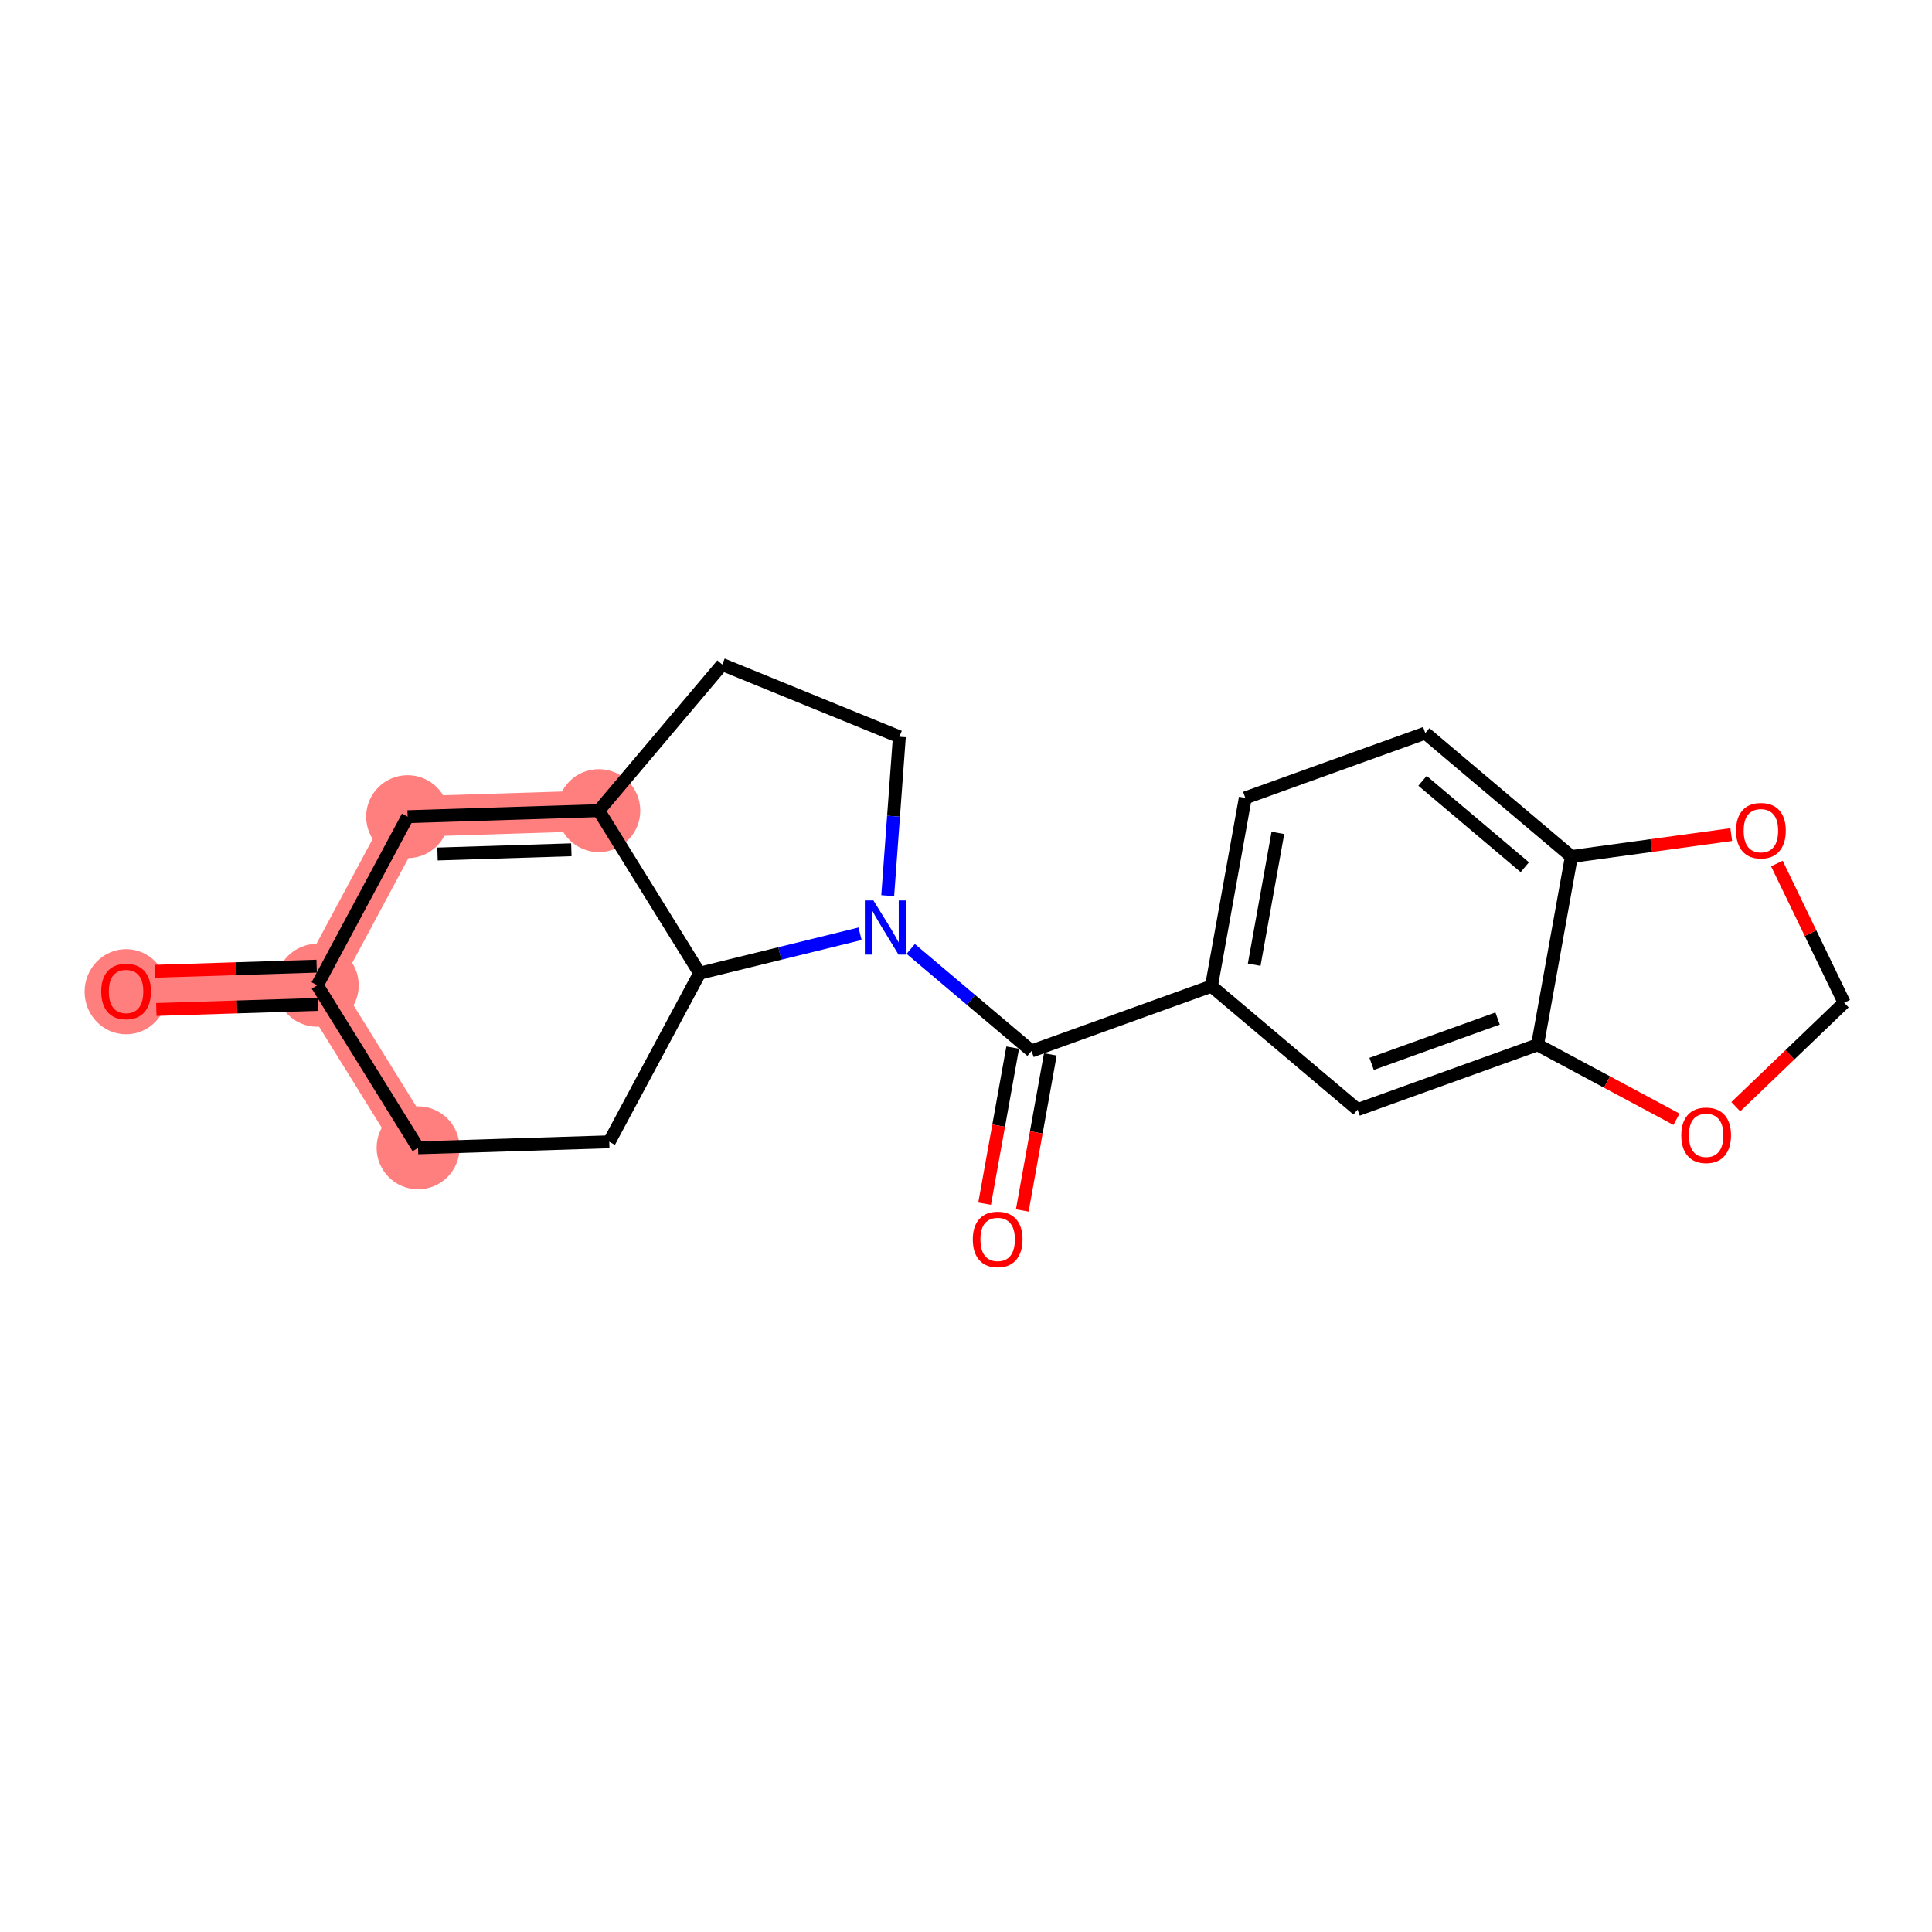 <?xml version='1.0' encoding='iso-8859-1'?>
<svg version='1.1' baseProfile='full'
              xmlns='http://www.w3.org/2000/svg'
                      xmlns:rdkit='http://www.rdkit.org/xml'
                      xmlns:xlink='http://www.w3.org/1999/xlink'
                  xml:space='preserve'
width='300px' height='300px' viewBox='0 0 300 300'>
<!-- END OF HEADER -->
<rect style='opacity:1.0;fill:#FFFFFF;stroke:none' width='300' height='300' x='0' y='0'> </rect>
<rect style='opacity:1.0;fill:#FFFFFF;stroke:none' width='300' height='300' x='0' y='0'> </rect>
<path d='M 19.577,153.929 L 49.264,152.992' style='fill:none;fill-rule:evenodd;stroke:#FF7F7F;stroke-width:6.3px;stroke-linecap:butt;stroke-linejoin:miter;stroke-opacity:1' />
<path d='M 49.264,152.992 L 63.296,126.813' style='fill:none;fill-rule:evenodd;stroke:#FF7F7F;stroke-width:6.3px;stroke-linecap:butt;stroke-linejoin:miter;stroke-opacity:1' />
<path d='M 49.264,152.992 L 64.919,178.233' style='fill:none;fill-rule:evenodd;stroke:#FF7F7F;stroke-width:6.3px;stroke-linecap:butt;stroke-linejoin:miter;stroke-opacity:1' />
<path d='M 63.296,126.813 L 92.983,125.876' style='fill:none;fill-rule:evenodd;stroke:#FF7F7F;stroke-width:6.3px;stroke-linecap:butt;stroke-linejoin:miter;stroke-opacity:1' />
<ellipse cx='19.577' cy='153.994' rx='5.94' ry='6.108'  style='fill:#FF7F7F;fill-rule:evenodd;stroke:#FF7F7F;stroke-width:1.0px;stroke-linecap:butt;stroke-linejoin:miter;stroke-opacity:1' />
<ellipse cx='49.264' cy='152.992' rx='5.94' ry='5.94'  style='fill:#FF7F7F;fill-rule:evenodd;stroke:#FF7F7F;stroke-width:1.0px;stroke-linecap:butt;stroke-linejoin:miter;stroke-opacity:1' />
<ellipse cx='63.296' cy='126.813' rx='5.94' ry='5.94'  style='fill:#FF7F7F;fill-rule:evenodd;stroke:#FF7F7F;stroke-width:1.0px;stroke-linecap:butt;stroke-linejoin:miter;stroke-opacity:1' />
<ellipse cx='92.983' cy='125.876' rx='5.94' ry='5.94'  style='fill:#FF7F7F;fill-rule:evenodd;stroke:#FF7F7F;stroke-width:1.0px;stroke-linecap:butt;stroke-linejoin:miter;stroke-opacity:1' />
<ellipse cx='64.919' cy='178.233' rx='5.94' ry='5.94'  style='fill:#FF7F7F;fill-rule:evenodd;stroke:#FF7F7F;stroke-width:1.0px;stroke-linecap:butt;stroke-linejoin:miter;stroke-opacity:1' />
<path class='bond-0 atom-0 atom-1' d='M 24.274,156.752 L 36.816,156.356' style='fill:none;fill-rule:evenodd;stroke:#FF0000;stroke-width:2.0px;stroke-linecap:butt;stroke-linejoin:miter;stroke-opacity:1' />
<path class='bond-0 atom-0 atom-1' d='M 36.816,156.356 L 49.358,155.96' style='fill:none;fill-rule:evenodd;stroke:#000000;stroke-width:2.0px;stroke-linecap:butt;stroke-linejoin:miter;stroke-opacity:1' />
<path class='bond-0 atom-0 atom-1' d='M 24.087,150.815 L 36.629,150.419' style='fill:none;fill-rule:evenodd;stroke:#FF0000;stroke-width:2.0px;stroke-linecap:butt;stroke-linejoin:miter;stroke-opacity:1' />
<path class='bond-0 atom-0 atom-1' d='M 36.629,150.419 L 49.17,150.023' style='fill:none;fill-rule:evenodd;stroke:#000000;stroke-width:2.0px;stroke-linecap:butt;stroke-linejoin:miter;stroke-opacity:1' />
<path class='bond-1 atom-1 atom-2' d='M 49.264,152.992 L 63.296,126.813' style='fill:none;fill-rule:evenodd;stroke:#000000;stroke-width:2.0px;stroke-linecap:butt;stroke-linejoin:miter;stroke-opacity:1' />
<path class='bond-20 atom-20 atom-1' d='M 64.919,178.233 L 49.264,152.992' style='fill:none;fill-rule:evenodd;stroke:#000000;stroke-width:2.0px;stroke-linecap:butt;stroke-linejoin:miter;stroke-opacity:1' />
<path class='bond-2 atom-2 atom-3' d='M 63.296,126.813 L 92.983,125.876' style='fill:none;fill-rule:evenodd;stroke:#000000;stroke-width:2.0px;stroke-linecap:butt;stroke-linejoin:miter;stroke-opacity:1' />
<path class='bond-2 atom-2 atom-3' d='M 67.937,132.61 L 88.718,131.954' style='fill:none;fill-rule:evenodd;stroke:#000000;stroke-width:2.0px;stroke-linecap:butt;stroke-linejoin:miter;stroke-opacity:1' />
<path class='bond-3 atom-3 atom-4' d='M 92.983,125.876 L 112.152,103.187' style='fill:none;fill-rule:evenodd;stroke:#000000;stroke-width:2.0px;stroke-linecap:butt;stroke-linejoin:miter;stroke-opacity:1' />
<path class='bond-21 atom-18 atom-3' d='M 108.639,151.117 L 92.983,125.876' style='fill:none;fill-rule:evenodd;stroke:#000000;stroke-width:2.0px;stroke-linecap:butt;stroke-linejoin:miter;stroke-opacity:1' />
<path class='bond-4 atom-4 atom-5' d='M 112.152,103.187 L 139.653,114.405' style='fill:none;fill-rule:evenodd;stroke:#000000;stroke-width:2.0px;stroke-linecap:butt;stroke-linejoin:miter;stroke-opacity:1' />
<path class='bond-5 atom-5 atom-6' d='M 139.653,114.405 L 138.749,126.742' style='fill:none;fill-rule:evenodd;stroke:#000000;stroke-width:2.0px;stroke-linecap:butt;stroke-linejoin:miter;stroke-opacity:1' />
<path class='bond-5 atom-5 atom-6' d='M 138.749,126.742 L 137.845,139.079' style='fill:none;fill-rule:evenodd;stroke:#0000FF;stroke-width:2.0px;stroke-linecap:butt;stroke-linejoin:miter;stroke-opacity:1' />
<path class='bond-6 atom-6 atom-7' d='M 141.415,147.35 L 150.793,155.273' style='fill:none;fill-rule:evenodd;stroke:#0000FF;stroke-width:2.0px;stroke-linecap:butt;stroke-linejoin:miter;stroke-opacity:1' />
<path class='bond-6 atom-6 atom-7' d='M 150.793,155.273 L 160.172,163.196' style='fill:none;fill-rule:evenodd;stroke:#000000;stroke-width:2.0px;stroke-linecap:butt;stroke-linejoin:miter;stroke-opacity:1' />
<path class='bond-17 atom-6 atom-18' d='M 133.55,144.994 L 121.094,148.056' style='fill:none;fill-rule:evenodd;stroke:#0000FF;stroke-width:2.0px;stroke-linecap:butt;stroke-linejoin:miter;stroke-opacity:1' />
<path class='bond-17 atom-6 atom-18' d='M 121.094,148.056 L 108.639,151.117' style='fill:none;fill-rule:evenodd;stroke:#000000;stroke-width:2.0px;stroke-linecap:butt;stroke-linejoin:miter;stroke-opacity:1' />
<path class='bond-7 atom-7 atom-8' d='M 157.248,162.67 L 155.07,174.789' style='fill:none;fill-rule:evenodd;stroke:#000000;stroke-width:2.0px;stroke-linecap:butt;stroke-linejoin:miter;stroke-opacity:1' />
<path class='bond-7 atom-7 atom-8' d='M 155.07,174.789 L 152.891,186.908' style='fill:none;fill-rule:evenodd;stroke:#FF0000;stroke-width:2.0px;stroke-linecap:butt;stroke-linejoin:miter;stroke-opacity:1' />
<path class='bond-7 atom-7 atom-8' d='M 163.095,163.722 L 160.916,175.84' style='fill:none;fill-rule:evenodd;stroke:#000000;stroke-width:2.0px;stroke-linecap:butt;stroke-linejoin:miter;stroke-opacity:1' />
<path class='bond-7 atom-7 atom-8' d='M 160.916,175.84 L 158.738,187.959' style='fill:none;fill-rule:evenodd;stroke:#FF0000;stroke-width:2.0px;stroke-linecap:butt;stroke-linejoin:miter;stroke-opacity:1' />
<path class='bond-8 atom-7 atom-9' d='M 160.172,163.196 L 188.116,153.131' style='fill:none;fill-rule:evenodd;stroke:#000000;stroke-width:2.0px;stroke-linecap:butt;stroke-linejoin:miter;stroke-opacity:1' />
<path class='bond-9 atom-9 atom-10' d='M 188.116,153.131 L 193.372,123.897' style='fill:none;fill-rule:evenodd;stroke:#000000;stroke-width:2.0px;stroke-linecap:butt;stroke-linejoin:miter;stroke-opacity:1' />
<path class='bond-9 atom-9 atom-10' d='M 194.751,149.797 L 198.43,129.333' style='fill:none;fill-rule:evenodd;stroke:#000000;stroke-width:2.0px;stroke-linecap:butt;stroke-linejoin:miter;stroke-opacity:1' />
<path class='bond-22 atom-14 atom-9' d='M 210.806,172.299 L 188.116,153.131' style='fill:none;fill-rule:evenodd;stroke:#000000;stroke-width:2.0px;stroke-linecap:butt;stroke-linejoin:miter;stroke-opacity:1' />
<path class='bond-10 atom-10 atom-11' d='M 193.372,123.897 L 221.317,113.832' style='fill:none;fill-rule:evenodd;stroke:#000000;stroke-width:2.0px;stroke-linecap:butt;stroke-linejoin:miter;stroke-opacity:1' />
<path class='bond-11 atom-11 atom-12' d='M 221.317,113.832 L 244.006,133' style='fill:none;fill-rule:evenodd;stroke:#000000;stroke-width:2.0px;stroke-linecap:butt;stroke-linejoin:miter;stroke-opacity:1' />
<path class='bond-11 atom-11 atom-12' d='M 220.886,121.245 L 236.769,134.663' style='fill:none;fill-rule:evenodd;stroke:#000000;stroke-width:2.0px;stroke-linecap:butt;stroke-linejoin:miter;stroke-opacity:1' />
<path class='bond-12 atom-12 atom-13' d='M 244.006,133 L 238.75,162.234' style='fill:none;fill-rule:evenodd;stroke:#000000;stroke-width:2.0px;stroke-linecap:butt;stroke-linejoin:miter;stroke-opacity:1' />
<path class='bond-23 atom-17 atom-12' d='M 268.829,129.596 L 256.417,131.298' style='fill:none;fill-rule:evenodd;stroke:#FF0000;stroke-width:2.0px;stroke-linecap:butt;stroke-linejoin:miter;stroke-opacity:1' />
<path class='bond-23 atom-17 atom-12' d='M 256.417,131.298 L 244.006,133' style='fill:none;fill-rule:evenodd;stroke:#000000;stroke-width:2.0px;stroke-linecap:butt;stroke-linejoin:miter;stroke-opacity:1' />
<path class='bond-13 atom-13 atom-14' d='M 238.75,162.234 L 210.806,172.299' style='fill:none;fill-rule:evenodd;stroke:#000000;stroke-width:2.0px;stroke-linecap:butt;stroke-linejoin:miter;stroke-opacity:1' />
<path class='bond-13 atom-13 atom-14' d='M 232.545,158.154 L 212.984,165.2' style='fill:none;fill-rule:evenodd;stroke:#000000;stroke-width:2.0px;stroke-linecap:butt;stroke-linejoin:miter;stroke-opacity:1' />
<path class='bond-14 atom-13 atom-15' d='M 238.75,162.234 L 249.538,168.016' style='fill:none;fill-rule:evenodd;stroke:#000000;stroke-width:2.0px;stroke-linecap:butt;stroke-linejoin:miter;stroke-opacity:1' />
<path class='bond-14 atom-13 atom-15' d='M 249.538,168.016 L 260.325,173.798' style='fill:none;fill-rule:evenodd;stroke:#FF0000;stroke-width:2.0px;stroke-linecap:butt;stroke-linejoin:miter;stroke-opacity:1' />
<path class='bond-15 atom-15 atom-16' d='M 269.533,171.849 L 277.948,163.777' style='fill:none;fill-rule:evenodd;stroke:#FF0000;stroke-width:2.0px;stroke-linecap:butt;stroke-linejoin:miter;stroke-opacity:1' />
<path class='bond-15 atom-15 atom-16' d='M 277.948,163.777 L 286.364,155.704' style='fill:none;fill-rule:evenodd;stroke:#000000;stroke-width:2.0px;stroke-linecap:butt;stroke-linejoin:miter;stroke-opacity:1' />
<path class='bond-16 atom-16 atom-17' d='M 286.364,155.704 L 281.138,144.898' style='fill:none;fill-rule:evenodd;stroke:#000000;stroke-width:2.0px;stroke-linecap:butt;stroke-linejoin:miter;stroke-opacity:1' />
<path class='bond-16 atom-16 atom-17' d='M 281.138,144.898 L 275.912,134.091' style='fill:none;fill-rule:evenodd;stroke:#FF0000;stroke-width:2.0px;stroke-linecap:butt;stroke-linejoin:miter;stroke-opacity:1' />
<path class='bond-18 atom-18 atom-19' d='M 108.639,151.117 L 94.607,177.296' style='fill:none;fill-rule:evenodd;stroke:#000000;stroke-width:2.0px;stroke-linecap:butt;stroke-linejoin:miter;stroke-opacity:1' />
<path class='bond-19 atom-19 atom-20' d='M 94.607,177.296 L 64.919,178.233' style='fill:none;fill-rule:evenodd;stroke:#000000;stroke-width:2.0px;stroke-linecap:butt;stroke-linejoin:miter;stroke-opacity:1' />
<path  class='atom-0' d='M 15.716 153.953
Q 15.716 151.933, 16.713 150.804
Q 17.712 149.676, 19.577 149.676
Q 21.442 149.676, 22.44 150.804
Q 23.438 151.933, 23.438 153.953
Q 23.438 155.996, 22.428 157.161
Q 21.418 158.313, 19.577 158.313
Q 17.723 158.313, 16.713 157.161
Q 15.716 156.008, 15.716 153.953
M 19.577 157.362
Q 20.86 157.362, 21.549 156.507
Q 22.25 155.64, 22.25 153.953
Q 22.25 152.301, 21.549 151.47
Q 20.86 150.626, 19.577 150.626
Q 18.294 150.626, 17.593 151.458
Q 16.904 152.289, 16.904 153.953
Q 16.904 155.652, 17.593 156.507
Q 18.294 157.362, 19.577 157.362
' fill='#FF0000'/>
<path  class='atom-6' d='M 135.623 139.822
L 138.379 144.277
Q 138.653 144.717, 139.092 145.513
Q 139.532 146.309, 139.556 146.356
L 139.556 139.822
L 140.673 139.822
L 140.673 148.234
L 139.52 148.234
L 136.562 143.363
Q 136.217 142.792, 135.849 142.139
Q 135.492 141.485, 135.386 141.283
L 135.386 148.234
L 134.292 148.234
L 134.292 139.822
L 135.623 139.822
' fill='#0000FF'/>
<path  class='atom-8' d='M 151.055 192.453
Q 151.055 190.433, 152.053 189.305
Q 153.051 188.176, 154.916 188.176
Q 156.781 188.176, 157.779 189.305
Q 158.777 190.433, 158.777 192.453
Q 158.777 194.497, 157.768 195.661
Q 156.758 196.813, 154.916 196.813
Q 153.063 196.813, 152.053 195.661
Q 151.055 194.509, 151.055 192.453
M 154.916 195.863
Q 156.199 195.863, 156.888 195.008
Q 157.589 194.14, 157.589 192.453
Q 157.589 190.802, 156.888 189.97
Q 156.199 189.127, 154.916 189.127
Q 153.633 189.127, 152.932 189.958
Q 152.243 190.79, 152.243 192.453
Q 152.243 194.152, 152.932 195.008
Q 153.633 195.863, 154.916 195.863
' fill='#FF0000'/>
<path  class='atom-15' d='M 261.068 176.289
Q 261.068 174.269, 262.066 173.141
Q 263.064 172.012, 264.929 172.012
Q 266.794 172.012, 267.792 173.141
Q 268.79 174.269, 268.79 176.289
Q 268.79 178.333, 267.78 179.497
Q 266.77 180.649, 264.929 180.649
Q 263.075 180.649, 262.066 179.497
Q 261.068 178.345, 261.068 176.289
M 264.929 179.699
Q 266.212 179.699, 266.901 178.844
Q 267.602 177.976, 267.602 176.289
Q 267.602 174.638, 266.901 173.806
Q 266.212 172.963, 264.929 172.963
Q 263.646 172.963, 262.945 173.794
Q 262.256 174.626, 262.256 176.289
Q 262.256 177.988, 262.945 178.844
Q 263.646 179.699, 264.929 179.699
' fill='#FF0000'/>
<path  class='atom-17' d='M 269.571 128.988
Q 269.571 126.969, 270.569 125.84
Q 271.567 124.711, 273.432 124.711
Q 275.298 124.711, 276.296 125.84
Q 277.294 126.969, 277.294 128.988
Q 277.294 131.032, 276.284 132.196
Q 275.274 133.349, 273.432 133.349
Q 271.579 133.349, 270.569 132.196
Q 269.571 131.044, 269.571 128.988
M 273.432 132.398
Q 274.716 132.398, 275.405 131.543
Q 276.106 130.676, 276.106 128.988
Q 276.106 127.337, 275.405 126.505
Q 274.716 125.662, 273.432 125.662
Q 272.149 125.662, 271.448 126.493
Q 270.759 127.325, 270.759 128.988
Q 270.759 130.687, 271.448 131.543
Q 272.149 132.398, 273.432 132.398
' fill='#FF0000'/>
</svg>
